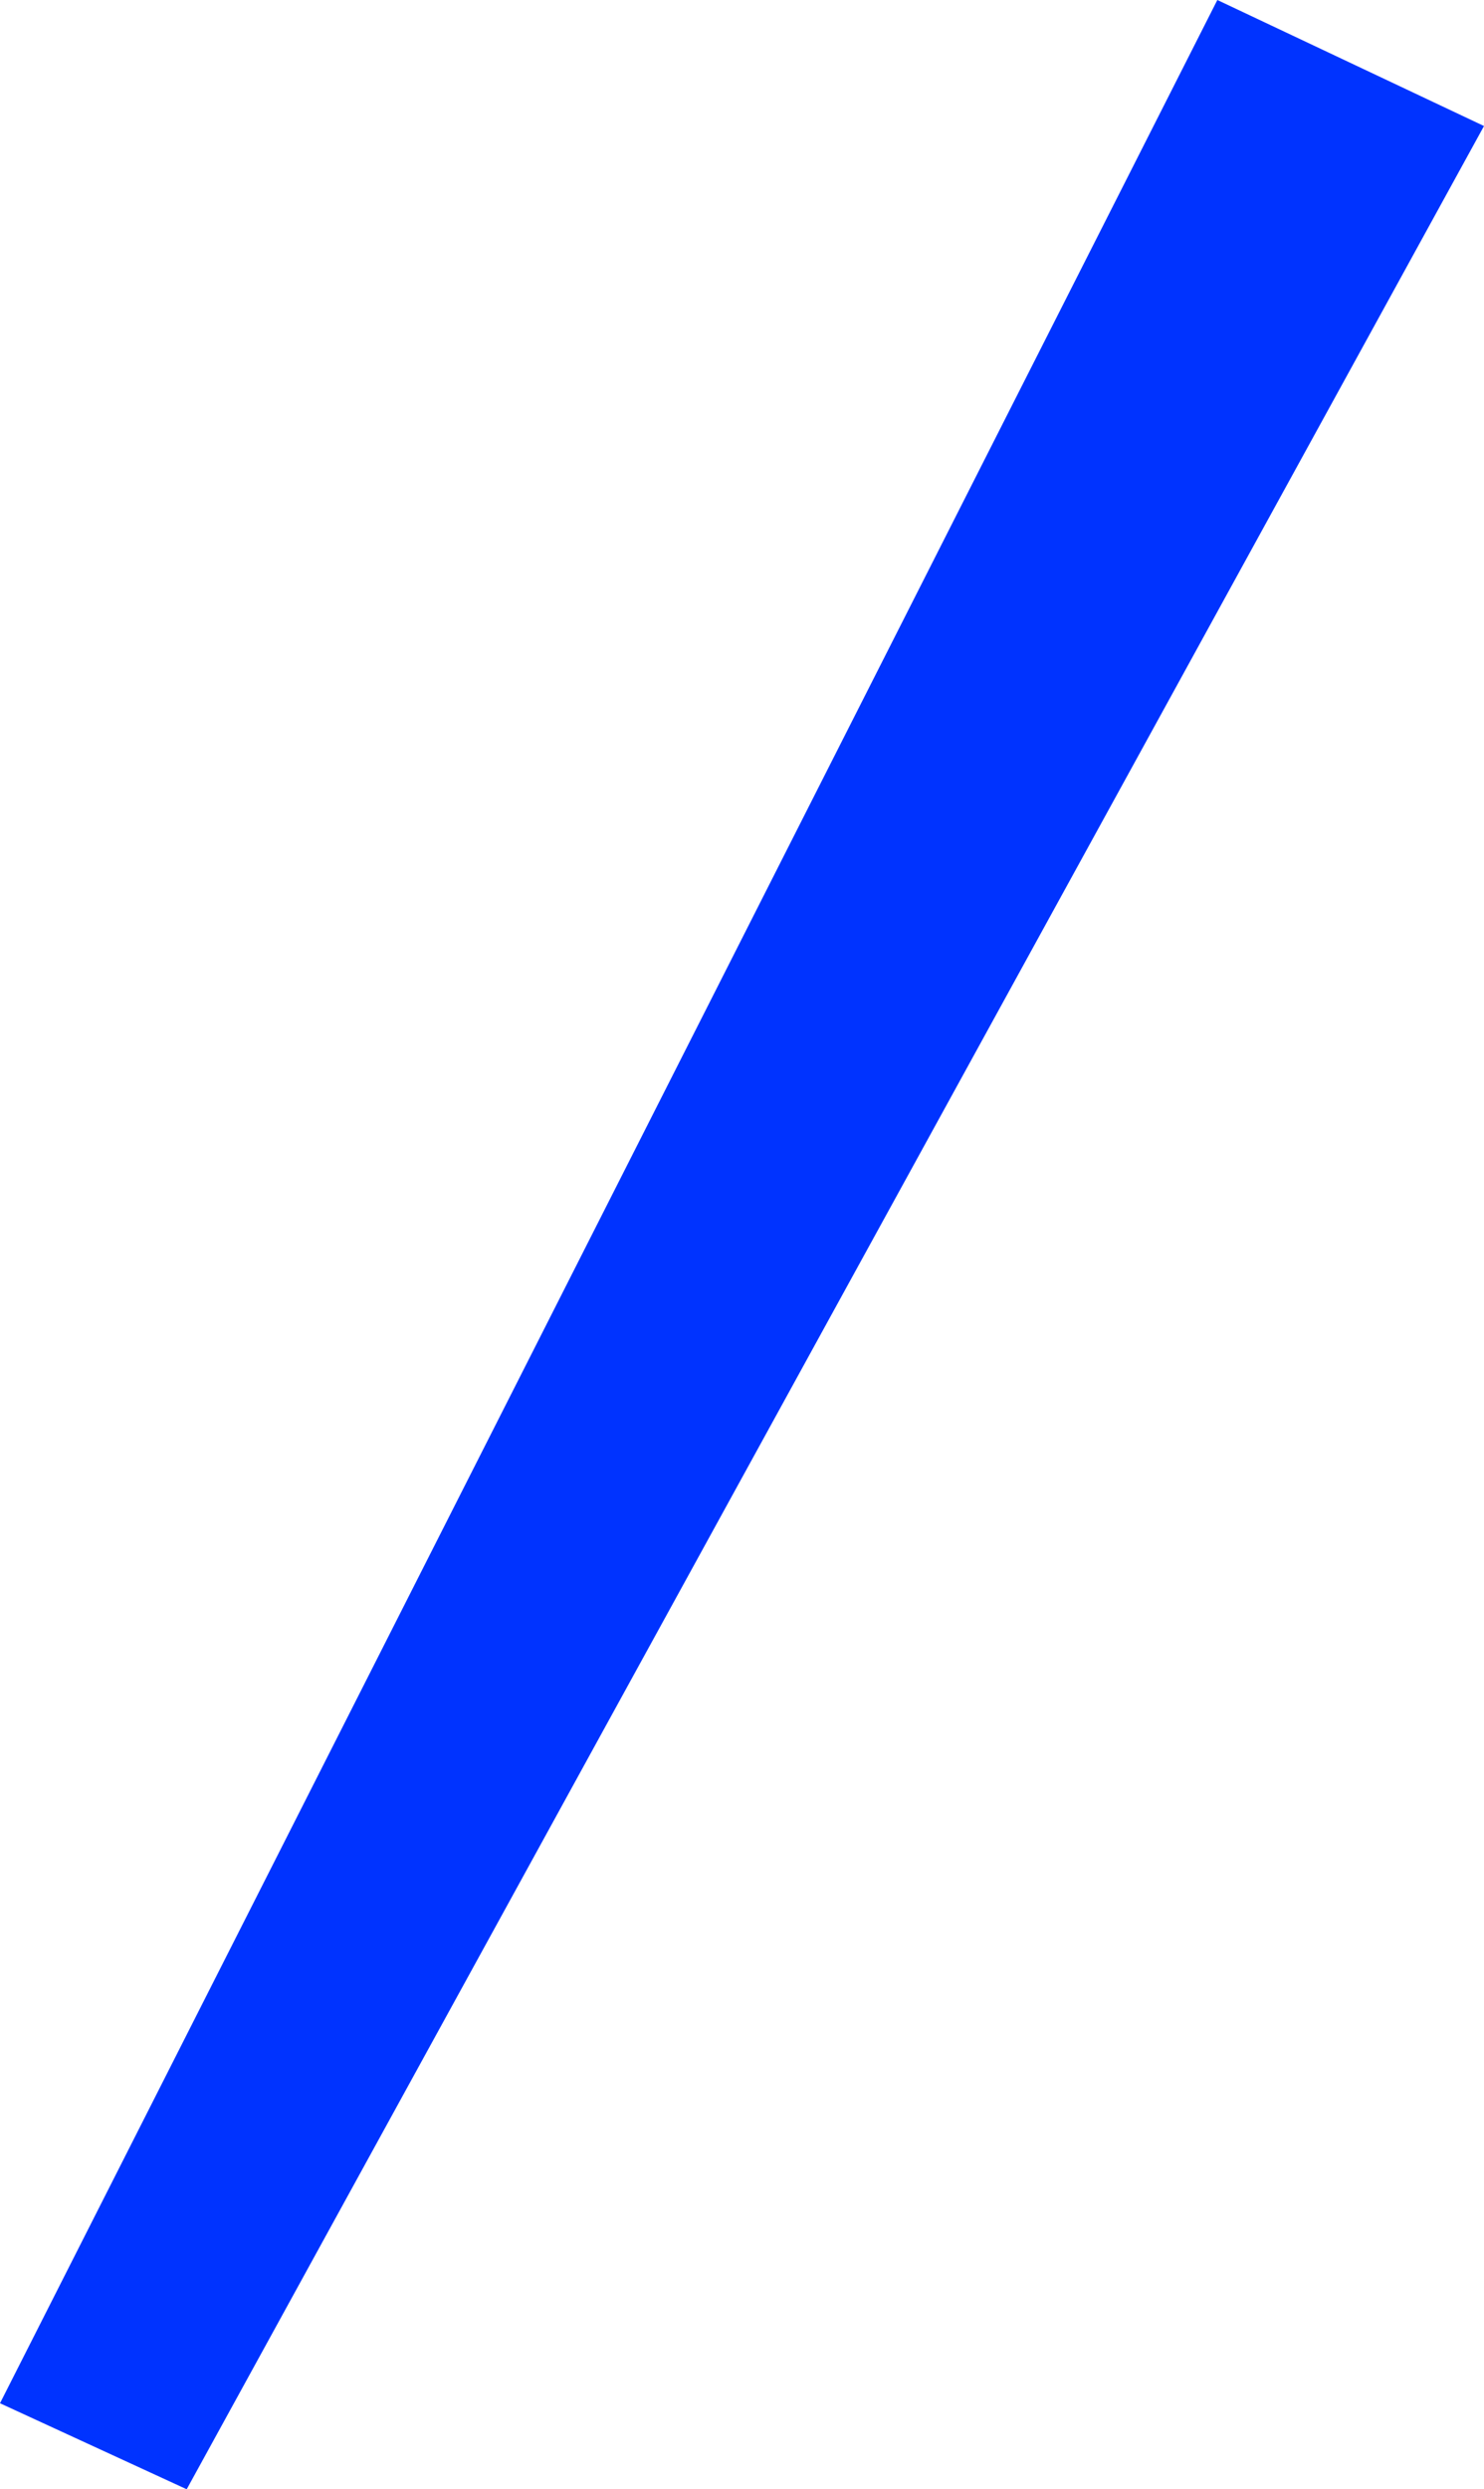 <?xml version="1.0" encoding="UTF-8" standalone="no"?>
<svg xmlns:xlink="http://www.w3.org/1999/xlink" height="311.1px" width="185.6px" xmlns="http://www.w3.org/2000/svg">
  <g transform="matrix(1.0, 0.0, 0.0, 1.0, -221.85, -167.7)">
    <path d="M407.45 183.45 L245.2 478.8 221.85 468.05 374.1 167.7 407.45 183.45" fill="#0033ff" fill-rule="evenodd" stroke="none"/>
  </g>
</svg>
